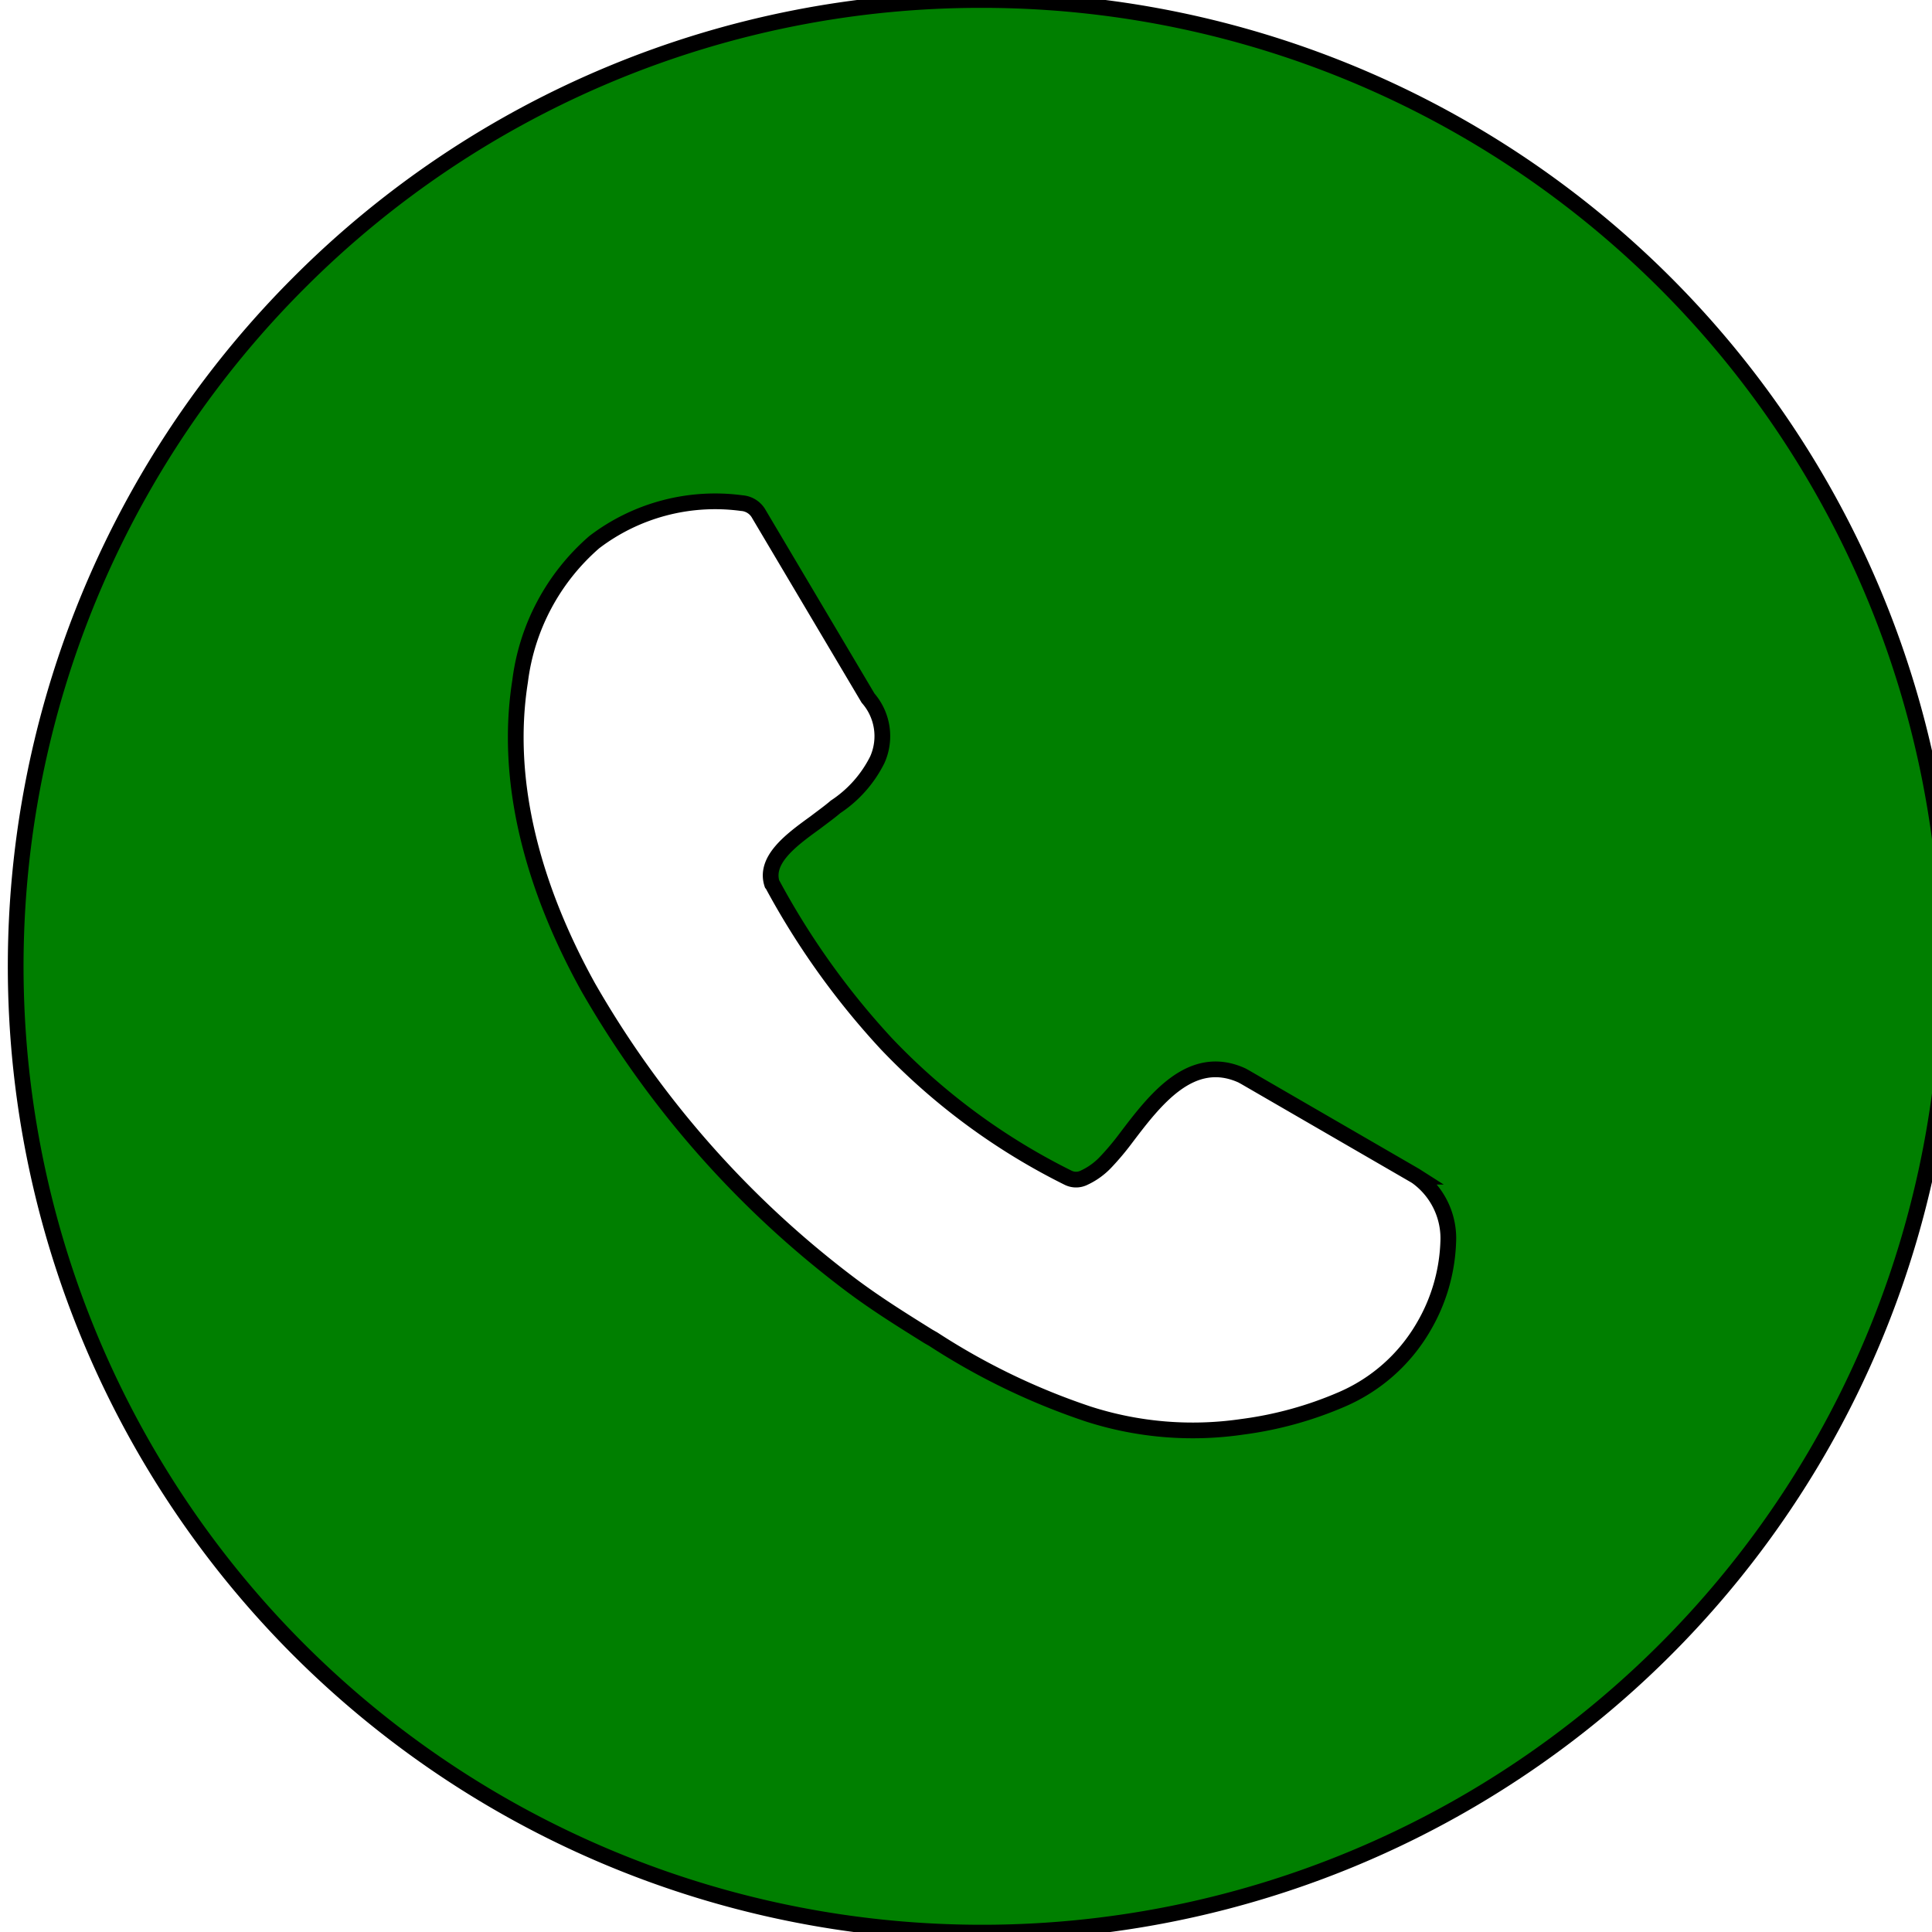 <?xml version="1.0" encoding="UTF-8"?>
<svg xmlns="http://www.w3.org/2000/svg" width="122.88" height="122.88" data-name="Layer 1">
  <title>accept-call</title>
  <g>
    <title>Layer 1</title>
    <path stroke="null" id="svg_1" fill-rule="evenodd" fill="#007f00" d="m62.44,0a61.46,61.46 0 1 1 -43.44,18a61.21,61.21 0 0 1 43.44,-18zm-13.34,56.19a49.35,49.35 0 0 0 7.29,10.21a41.25,41.25 0 0 0 11.55,8.51a1.14,1.14 0 0 0 1,0a4.48,4.48 0 0 0 1.39,-1a16.91,16.91 0 0 0 1.27,-1.51c1.85,-2.44 4.15,-5.47 7.39,-4l0.2,0.11l10.81,6.26l0.11,0.07a4.84,4.84 0 0 1 2,4.2a11.43,11.43 0 0 1 -1.58,5.37a11.06,11.06 0 0 1 -5.2,4.6a23.63,23.63 0 0 1 -6.33,1.74a21.69,21.69 0 0 1 -9.8,-0.82a43.06,43.06 0 0 1 -9.85,-4.76l-0.3,-0.17c-1.6,-1 -3.33,-2.07 -5,-3.33a62.69,62.69 0 0 1 -16.65,-18.9c-3.46,-6.26 -5.34,-13 -4.32,-19.44a14,14 0 0 1 4.72,-8.85a12.68,12.68 0 0 1 9.38,-2.48a1.35,1.35 0 0 1 1.09,0.7l6.94,11.7a3.68,3.68 0 0 1 0.59,3.92a7.71,7.71 0 0 1 -2.66,3c-0.37,0.32 -0.82,0.64 -1.29,1c-1.55,1.12 -3.32,2.42 -2.71,4l0,-0.05l-0.04,-0.08z" class="cls-1"></path>
  </g>
</svg>
